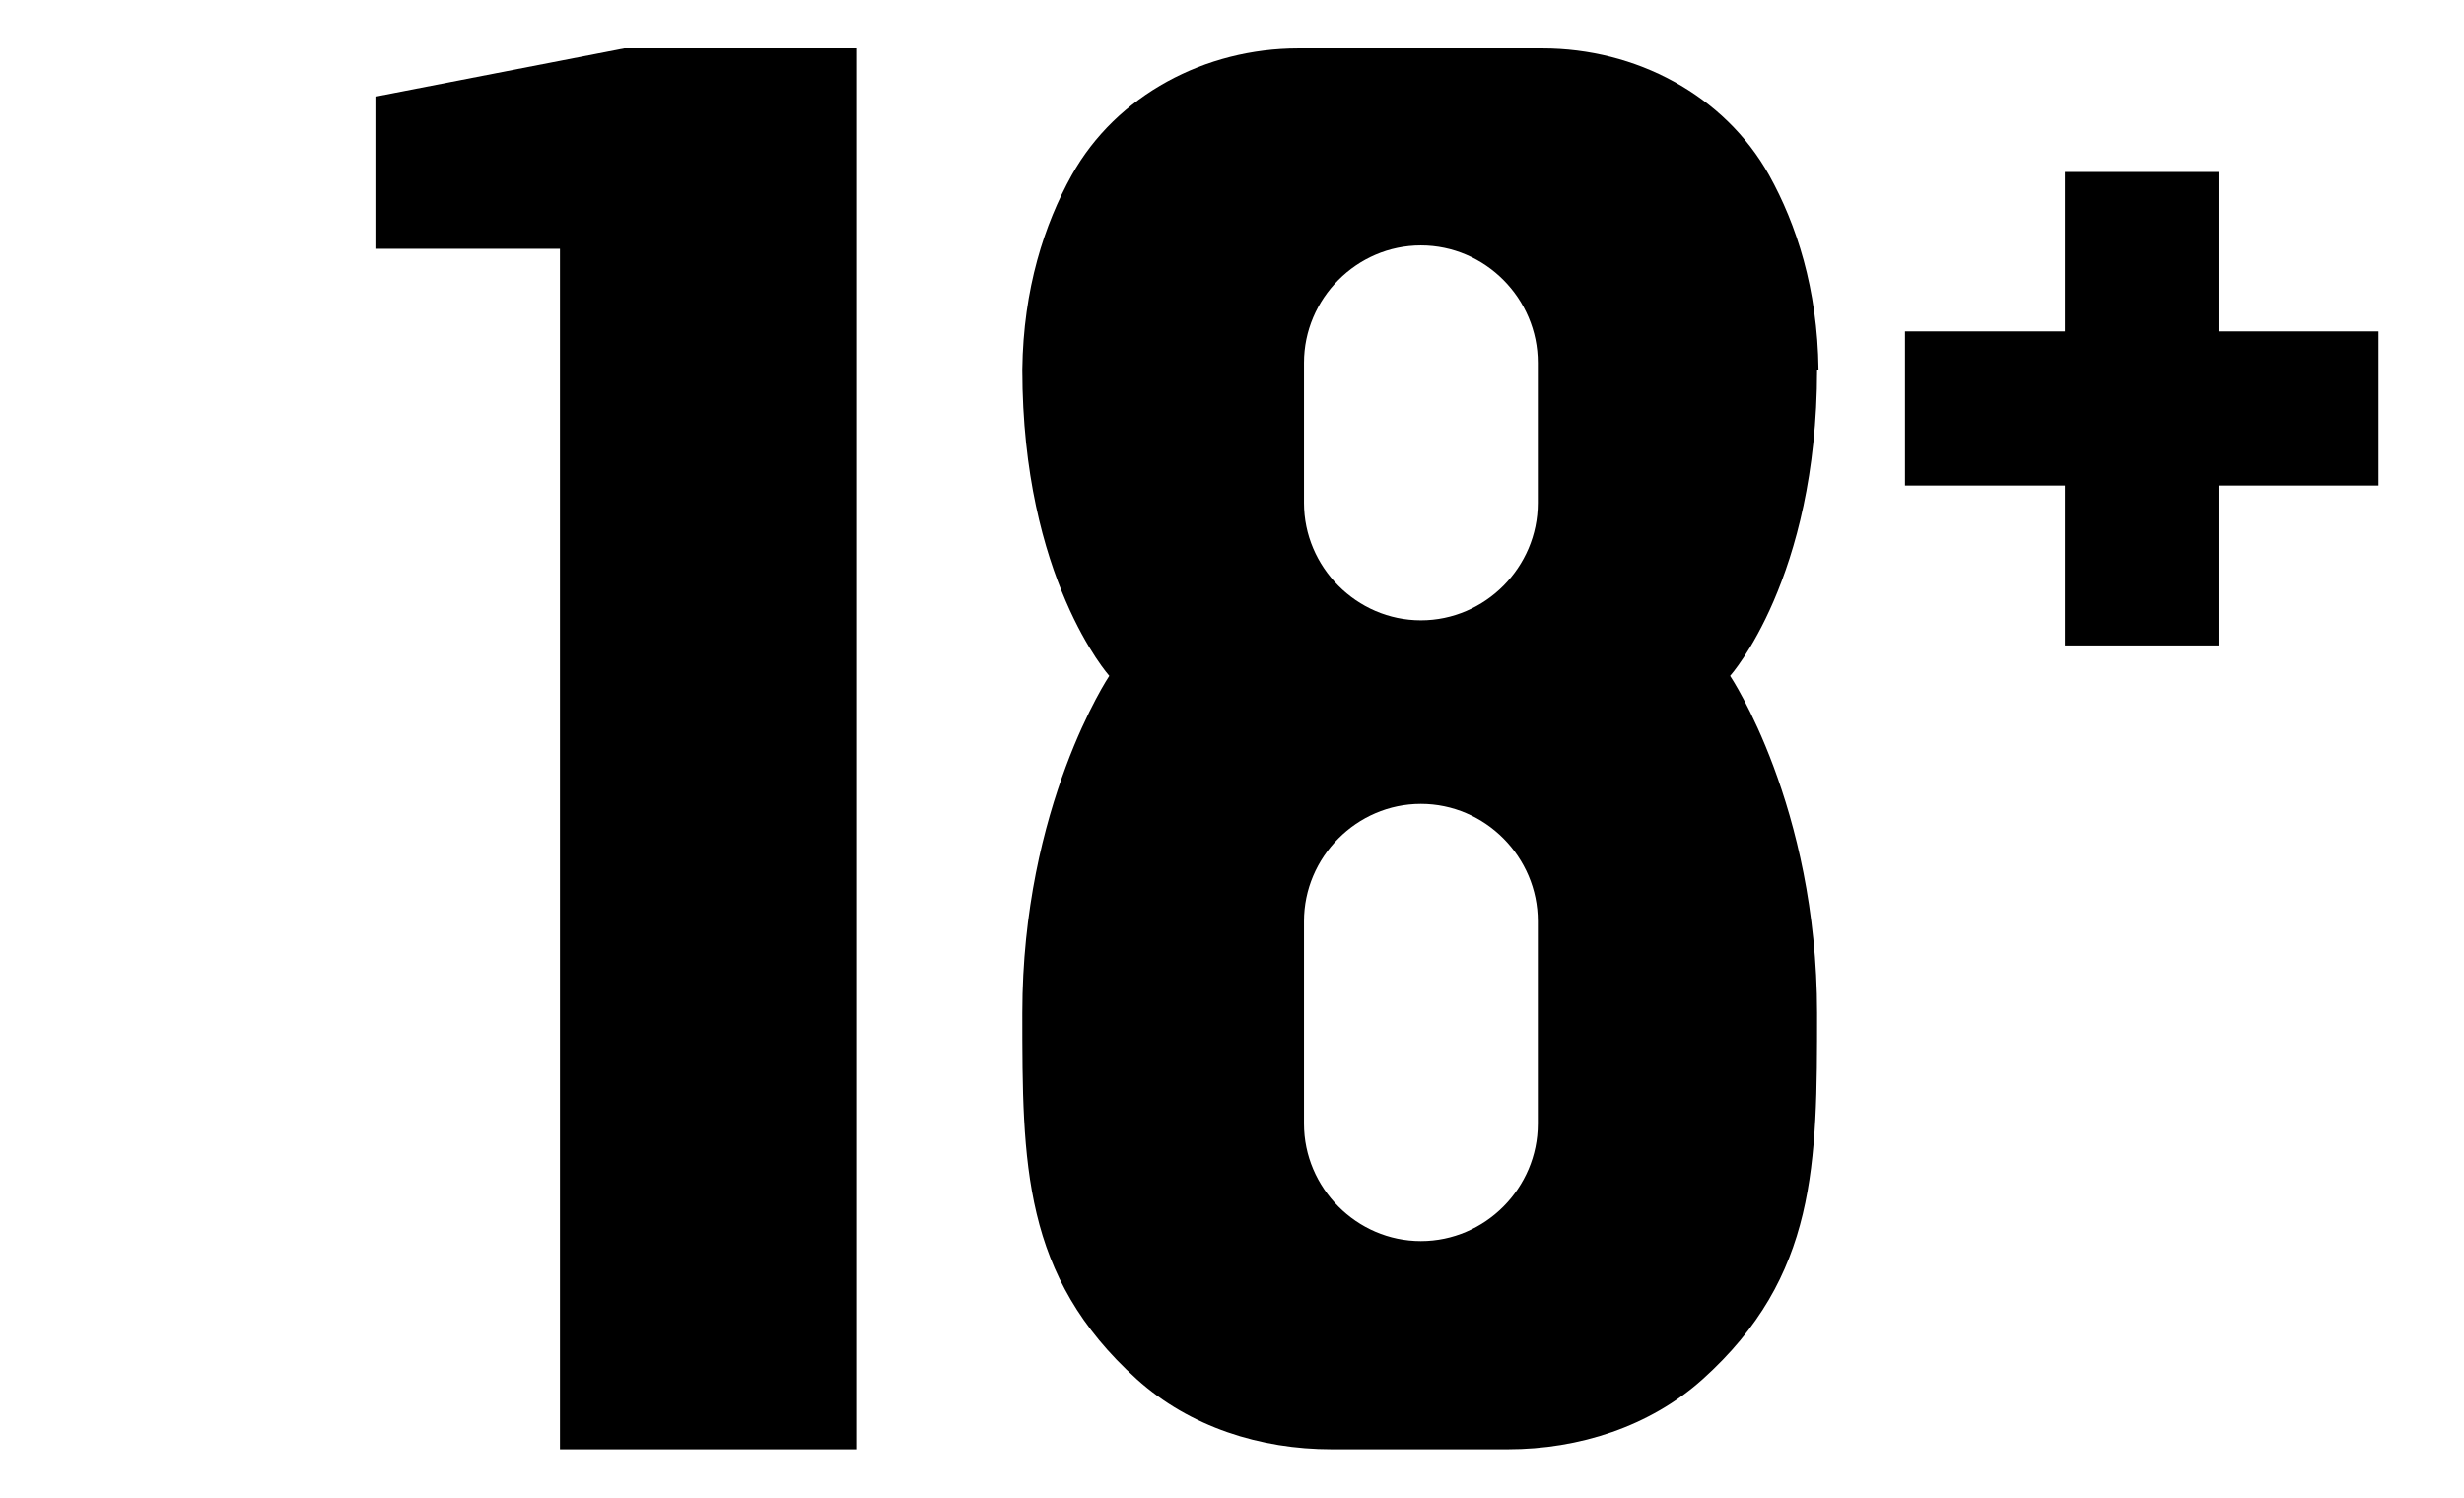 <?xml version="1.0" encoding="UTF-8"?><svg id="Livello_1" xmlns="http://www.w3.org/2000/svg" viewBox="0 0 51 31"><polygon points="17.74 1 12.92 1 7.77 2 7.77 5.15 11.59 5.15 11.59 30 17.74 30 17.74 1"/><polygon points="45.92 6.86 45.92 3.56 42.74 3.56 42.74 6.86 39.43 6.86 39.43 10.05 42.74 10.05 42.74 13.36 45.92 13.36 45.92 10.05 49.23 10.05 49.23 6.86 45.92 6.86"/><path d="M37.64,7.65c-.02-1.68-.46-3.01-1.02-4.02-.93-1.67-2.77-2.63-4.69-2.63h-5.06c-1.91,0-3.76,.96-4.69,2.63-.56,1.01-1,2.34-1.02,4.02,0,4.33,1.8,6.34,1.8,6.34,0,0-1.8,2.69-1.8,6.98,0,3.11,0,5.44,2.37,7.58,1.1,.99,2.56,1.45,4.03,1.45h3.65c1.47,0,2.94-.47,4.03-1.45,2.37-2.13,2.37-4.46,2.37-7.58,0-4.29-1.8-6.98-1.8-6.98,0,0,1.8-2.01,1.8-6.34Zm-5.81,15.61c0,1.33-1.09,2.43-2.42,2.43-1.33,0-2.42-1.1-2.42-2.43v-4.19c0-1.33,1.09-2.43,2.42-2.43,1.33,0,2.42,1.1,2.42,2.43v4.19Zm0-12.85c0,1.33-1.09,2.43-2.42,2.43-1.33,0-2.42-1.1-2.42-2.43v-2.9c0-1.33,1.09-2.43,2.42-2.43,1.33,0,2.42,1.1,2.42,2.43v2.9Z"/></svg>